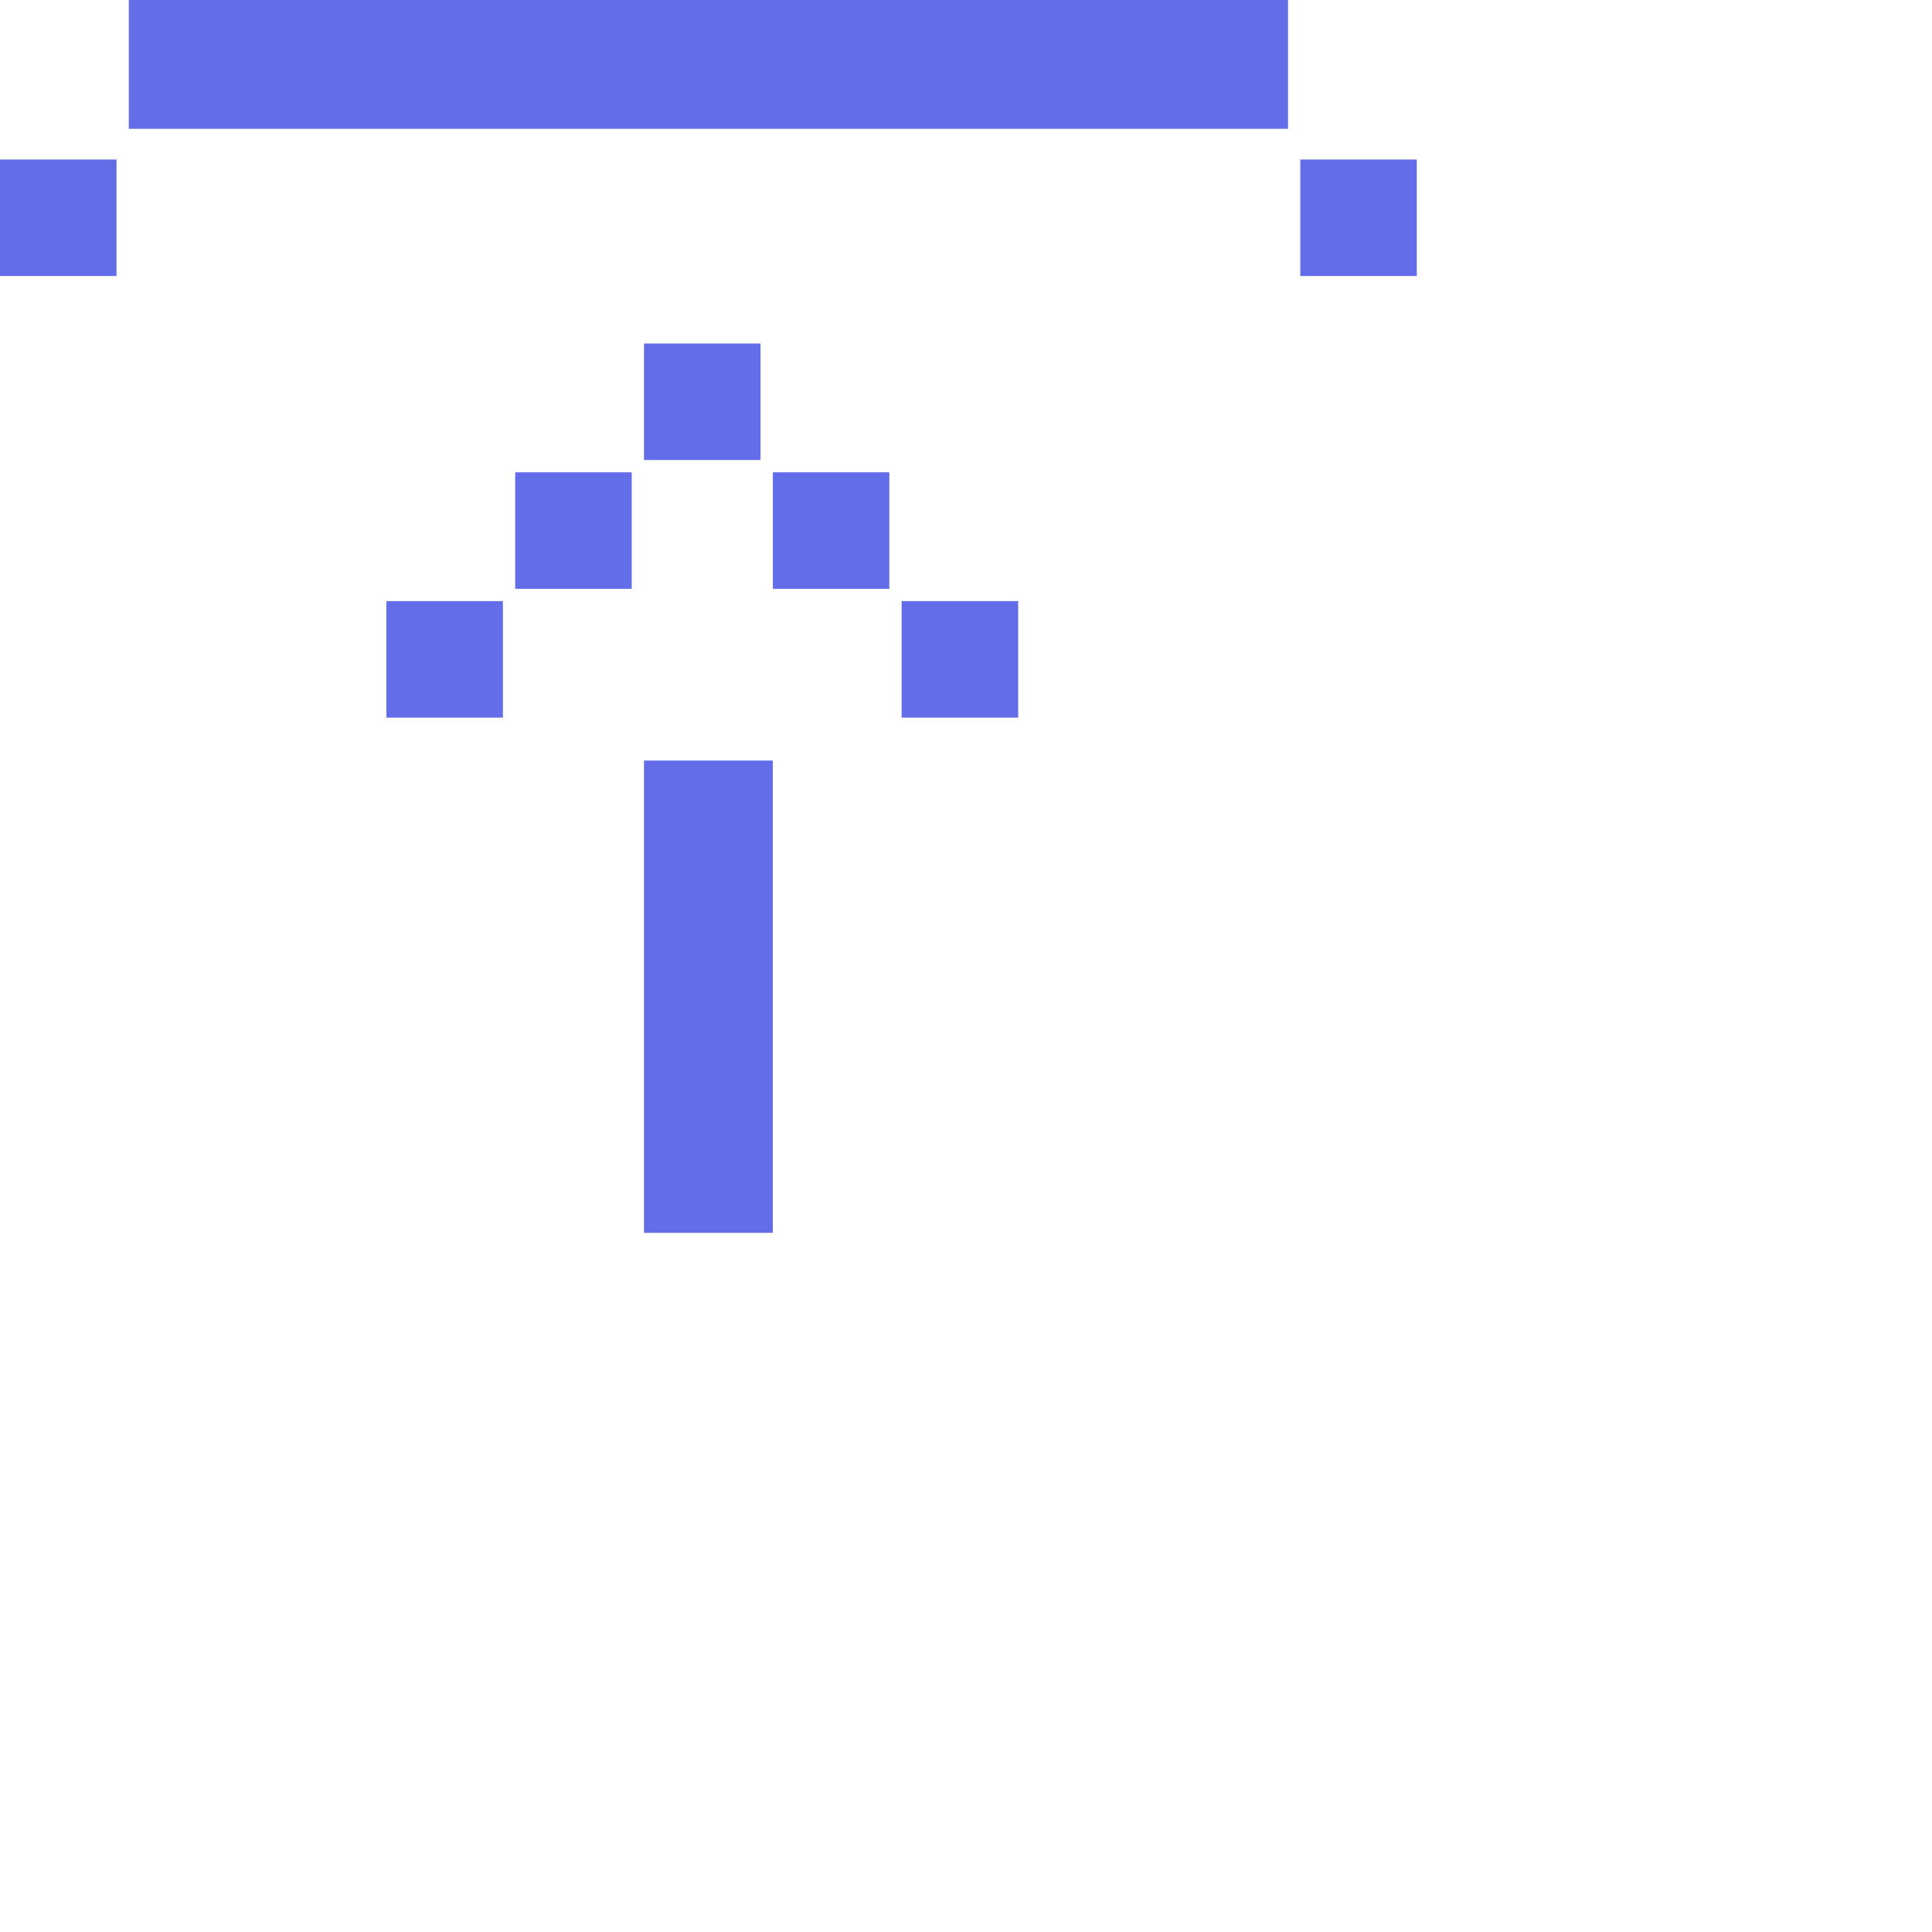<svg width="45" height="45" viewBox="0 0 45 45" fill="none" xmlns="http://www.w3.org/2000/svg">
<path d="M2.714 3.715H0V6.429H2.714V3.715Z" fill="#636DE7"/>
<path d="M30 0H3V3H30V0Z" fill="#636DE7"/>
<path d="M33 3.715H30.286V6.429H33V3.715Z" fill="#636DE7"/>
<path d="M11.714 16.715H9V14.001H11.714V16.715Z" fill="#636DE7"/>
<path d="M14.714 13.715H12V11.001H14.714V13.715Z" fill="#636DE7"/>
<path d="M21.001 16.715H23.715V14.001H21.001V16.715Z" fill="#636DE7"/>
<path d="M18.001 13.715H20.715V11.001H18.001V13.715Z" fill="#636DE7"/>
<path d="M17.714 10.715H15V8.001H17.714V10.715Z" fill="#636DE7"/>
<path d="M18 28.715H15V17.715H18V28.715Z" fill="#636DE7"/>
</svg>
